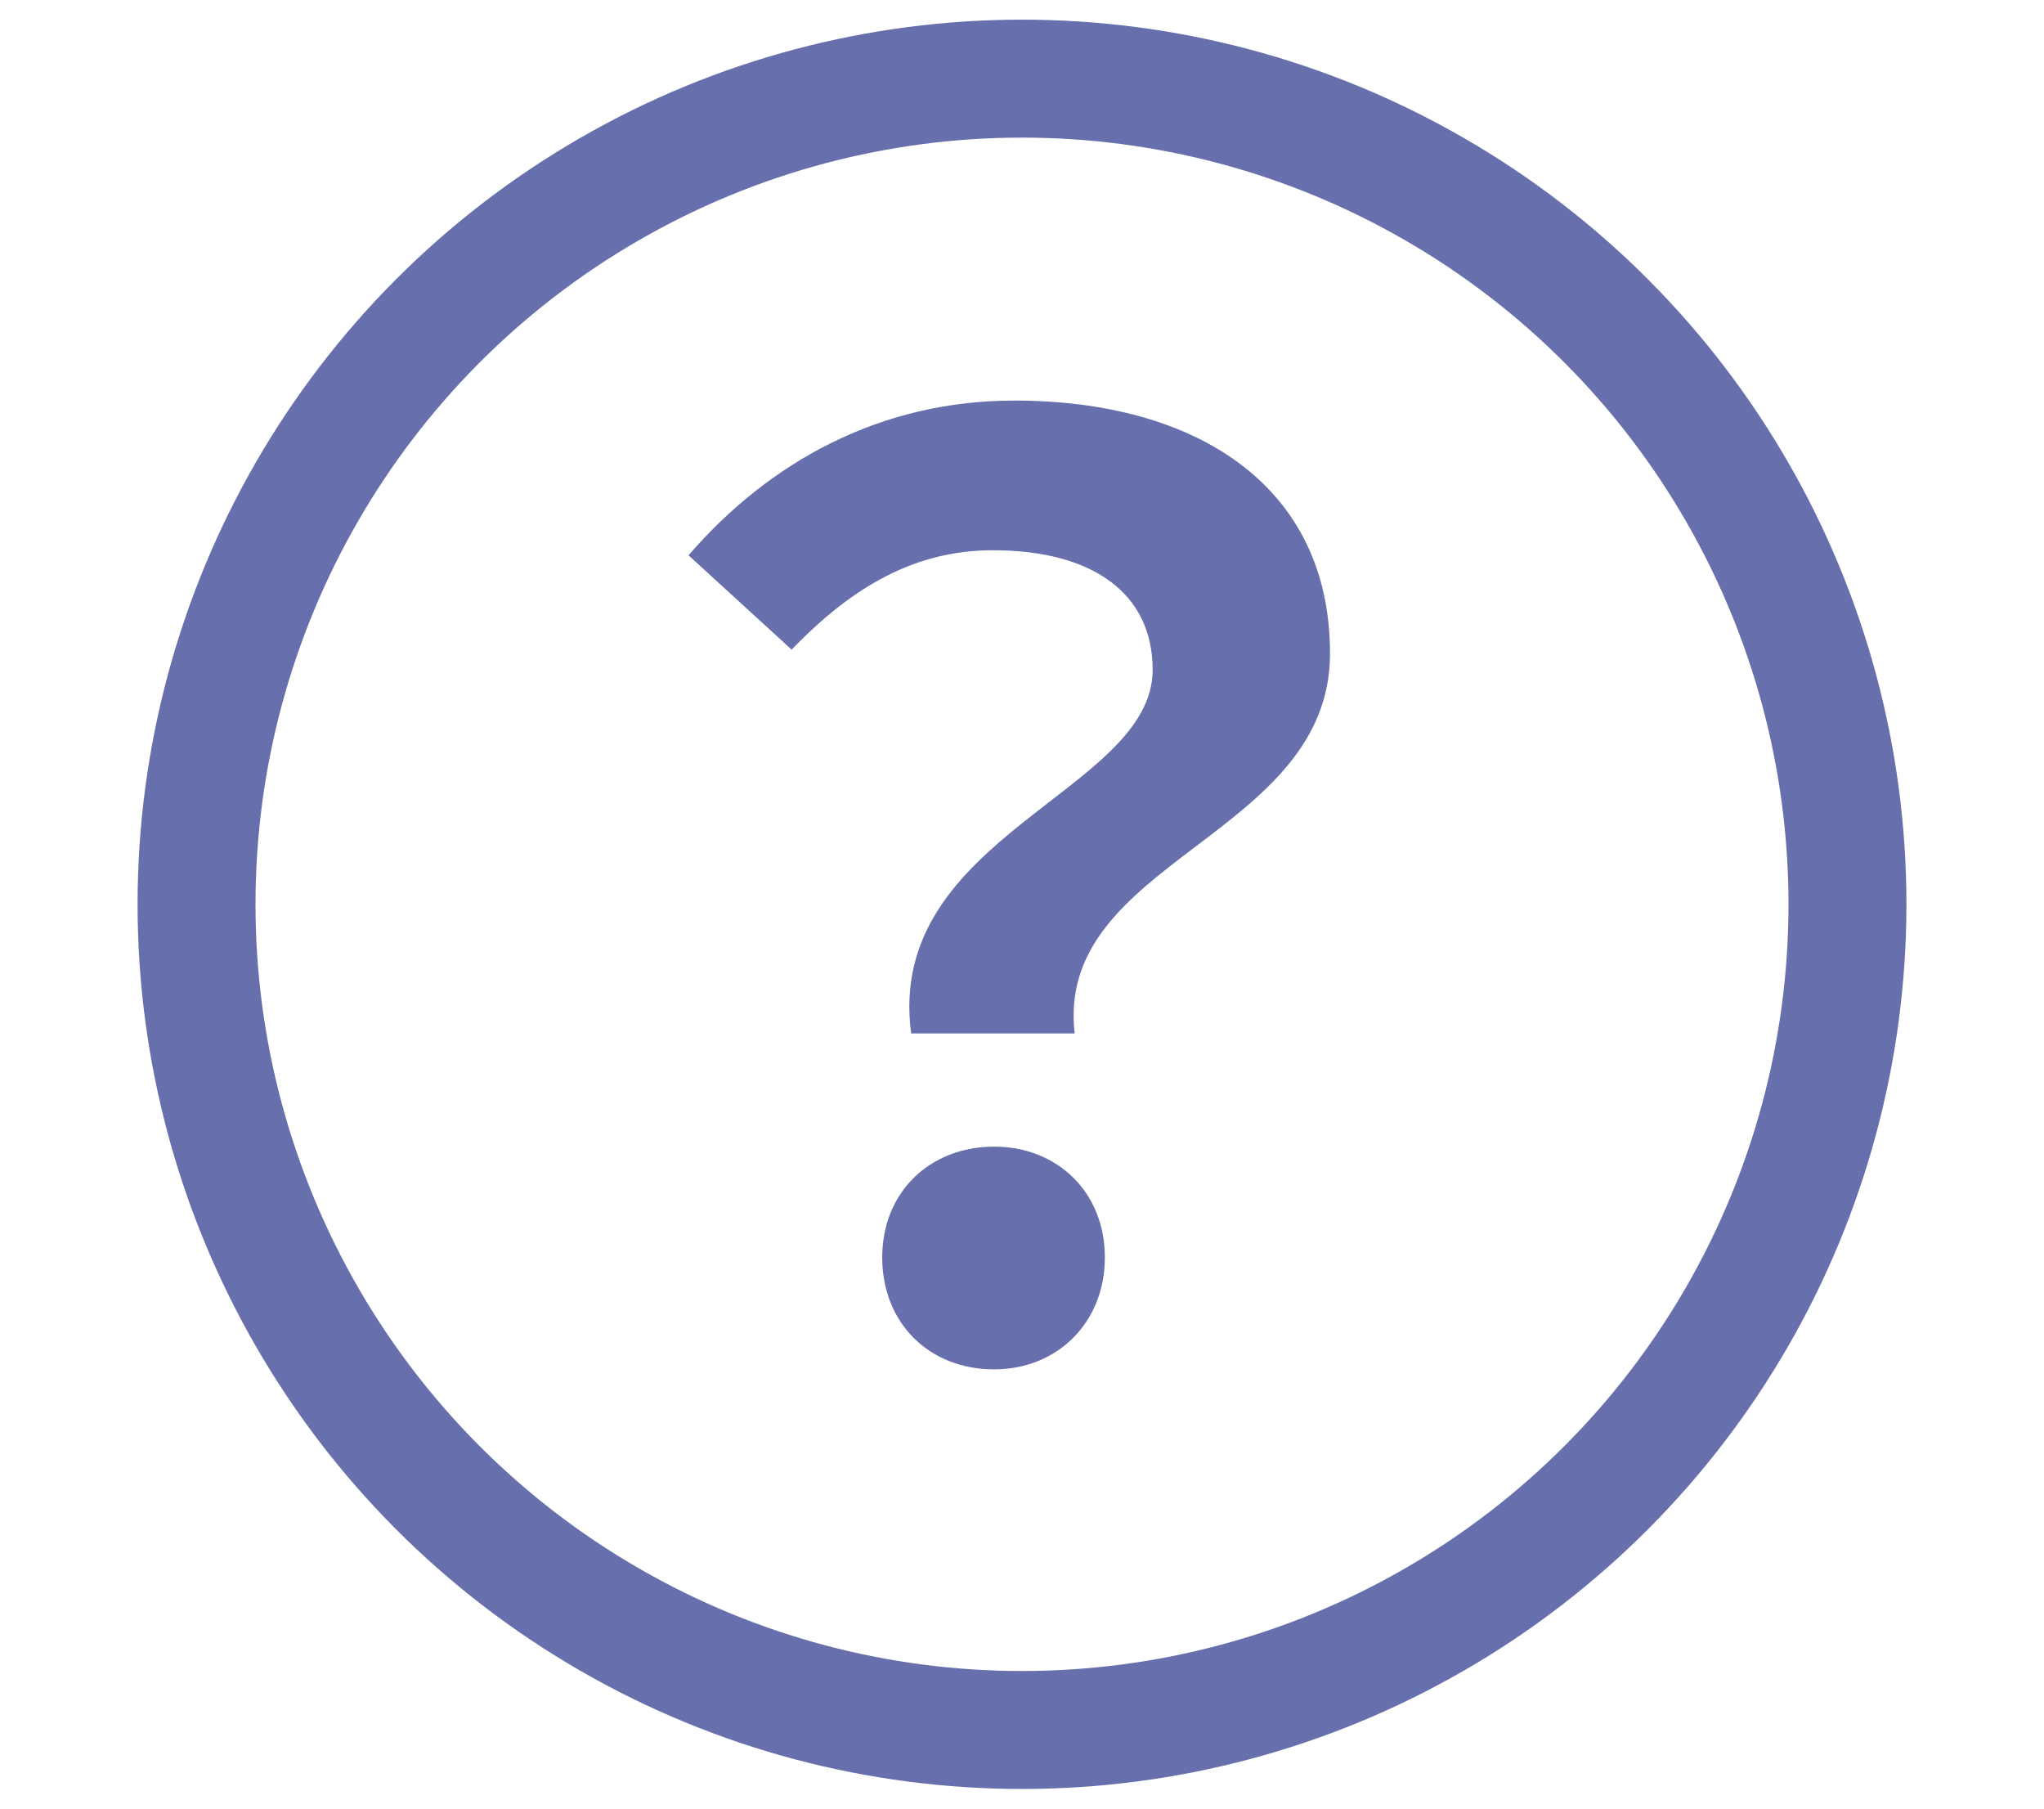 <svg width="52" height="46" viewBox="0 0 52 46" fill="none" xmlns="http://www.w3.org/2000/svg">
<path d="M23.18 26.284C22.508 21.259 29.324 20.14 29.324 17.035C29.324 15.084 27.788 13.995 25.26 13.995C23.308 13.995 21.708 14.892 20.14 16.523L17.516 14.123C19.564 11.755 22.38 10.188 25.804 10.188C30.444 10.188 33.836 12.364 33.836 16.619C33.836 21.291 26.828 21.867 27.34 26.284H23.18ZM25.292 34.828C23.628 34.828 22.444 33.644 22.444 31.98C22.444 30.316 23.66 29.163 25.292 29.163C26.892 29.163 28.108 30.316 28.108 31.98C28.108 33.644 26.892 34.828 25.292 34.828Z" fill="#676FAC"/>
<circle cx="26" cy="23" r="21" stroke="#676FAC" stroke-width="3"/>
</svg>
